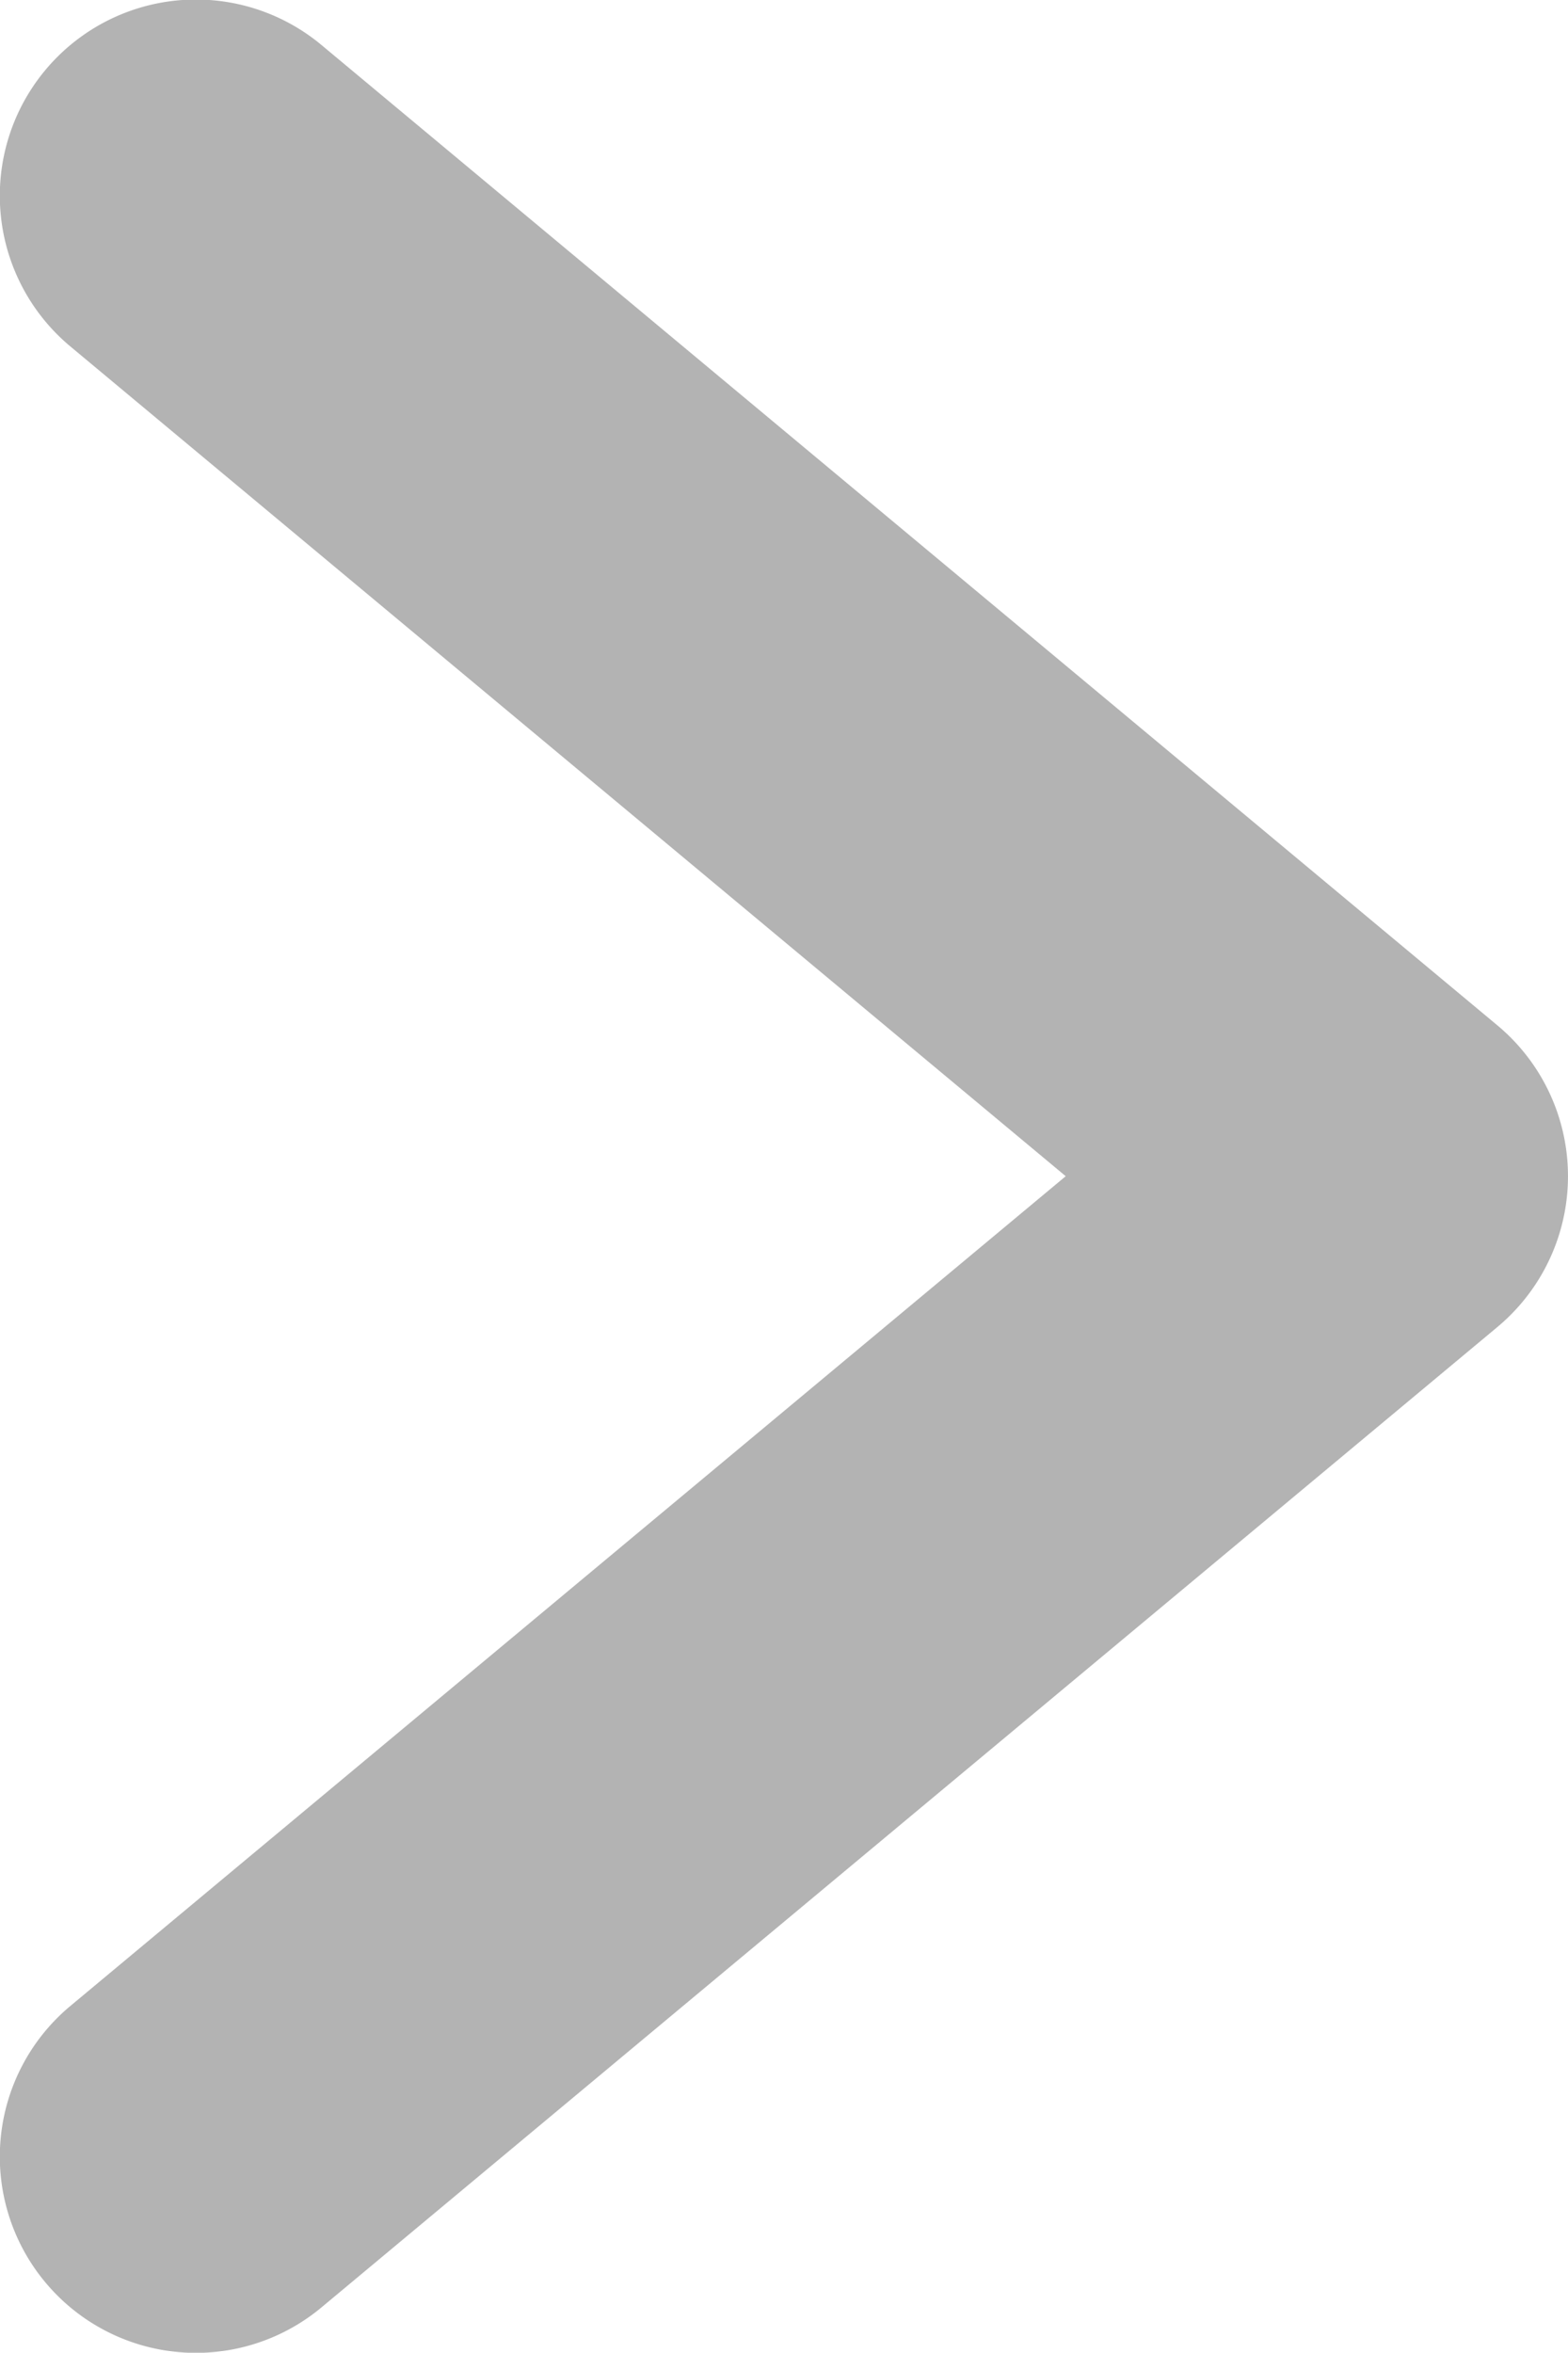<?xml version="1.0" encoding="UTF-8" standalone="no"?>
<svg
   viewBox="0 0 48 71.991"
   version="1.1"
   id="svg1"
   sodipodi:docname="ok1.svg"
   width="48"
   height="71.991"
   inkscape:version="1.4 (86a8ad7, 2024-10-11)"
   xmlns:inkscape="http://www.inkscape.org/namespaces/inkscape"
   xmlns:sodipodi="http://sodipodi.sourceforge.net/DTD/sodipodi-0.dtd"
   xmlns="http://www.w3.org/2000/svg"
   xmlns:svg="http://www.w3.org/2000/svg">
  <defs
     id="defs1" />
  <sodipodi:namedview
     id="namedview1"
     pagecolor="#ffffff"
     bordercolor="#000000"
     borderopacity="0.25"
     inkscape:showpageshadow="2"
     inkscape:pageopacity="0.0"
     inkscape:pagecheckerboard="0"
     inkscape:deskcolor="#d1d1d1"
     inkscape:zoom="8.0520833"
     inkscape:cx="23.968952"
     inkscape:cy="35.953428"
     inkscape:window-width="1920"
     inkscape:window-height="991"
     inkscape:window-x="-9"
     inkscape:window-y="-9"
     inkscape:window-maximized="1"
     inkscape:current-layer="svg1" />
  <title
     id="title1" />
  <path
     d="M 45.843,31.379 9.842,1.378 a 6.003,6.003 0 0 0 -7.688,9.223 l 30.47,25.39 -30.47,25.39 a 6.003,6.003 0 0 0 7.688,9.223 L 45.843,40.602 a 6.009,6.009 0 0 0 0,-9.223 z"
     id="path1"
     style="fill:#b3b3b3" />
</svg>
